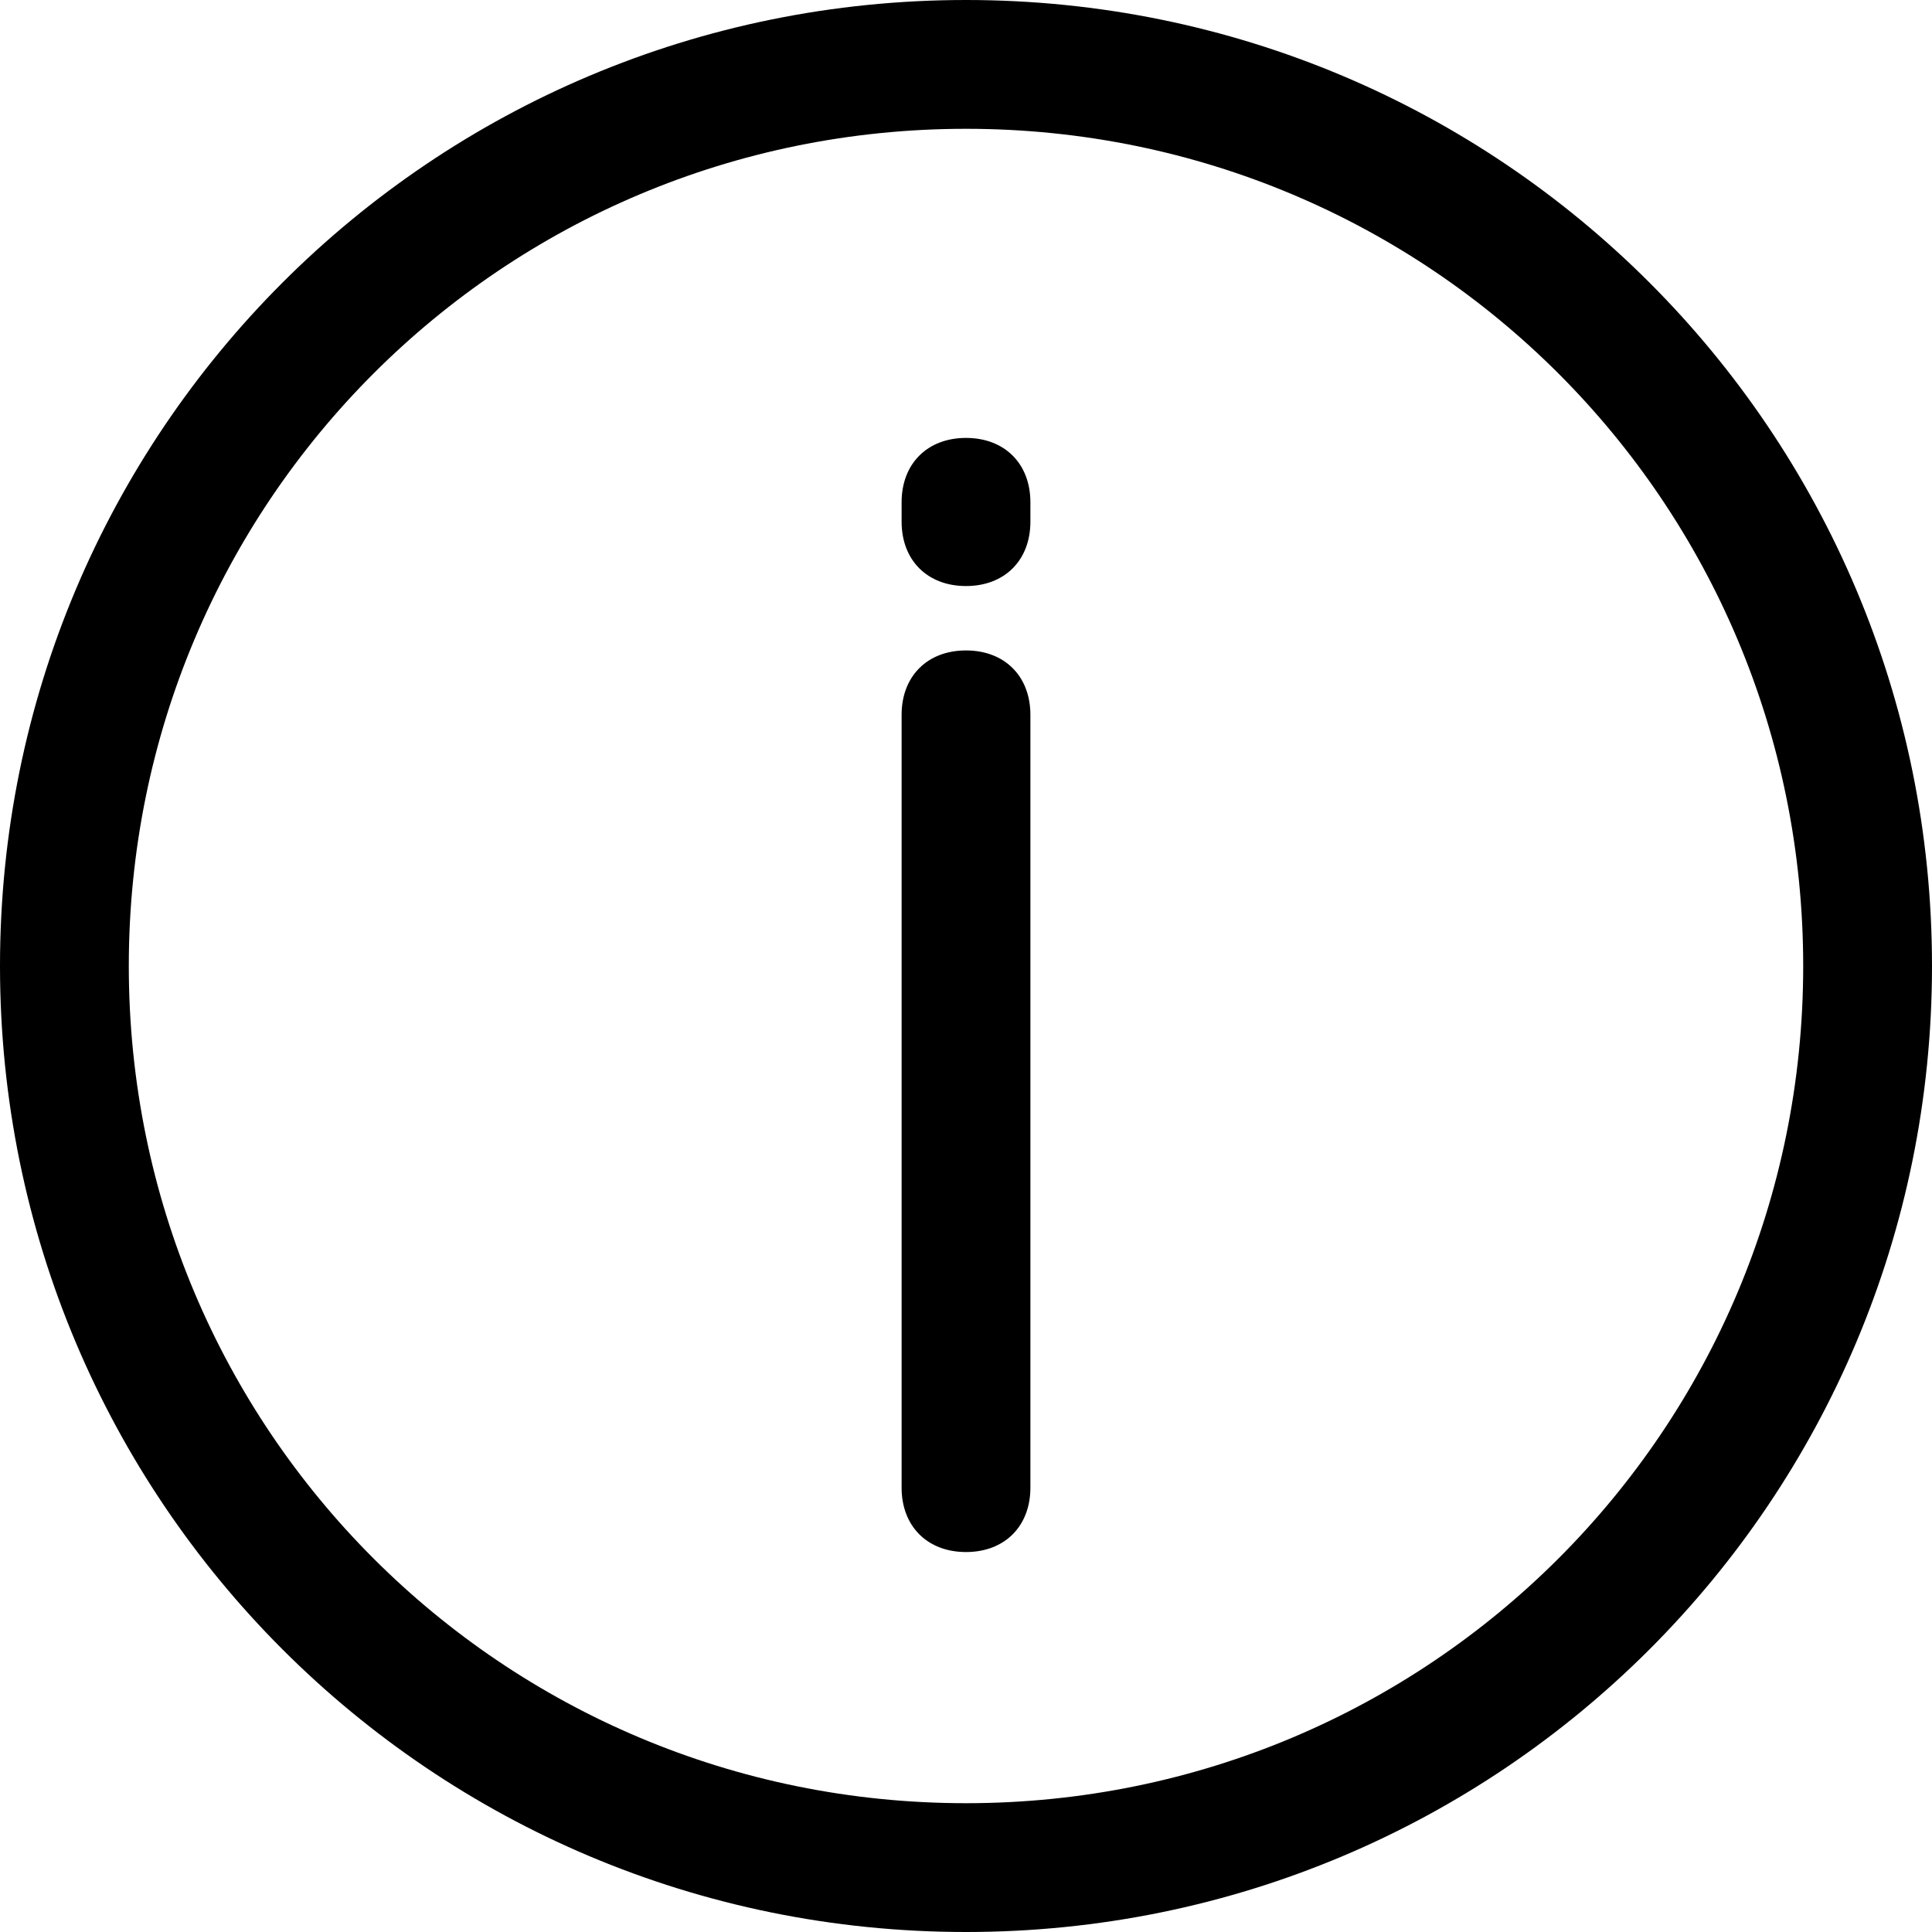 <svg xmlns="http://www.w3.org/2000/svg" viewBox="0 0 30 30" fill="currentColor">
<path d="M15,24.1c-0.6,0-1-0.4-1-1v-12c0-0.6,0.4-1,1-1s1,0.4,1,1v12C16,23.7,15.6,24.1,15,24.1z"/>
<path d="M15,9.1c-0.6,0-1-0.4-1-1V7.8c0-0.6,0.4-1,1-1s1,0.4,1,1v0.3C16,8.7,15.6,9.1,15,9.1z"/>
<path d="M15,30C6.7,30,0,23.3,0,15C0,6.7,6.7,0,15,0s15,6.7,15,15C30,23.3,23.3,30,15,30z M15,2C7.8,2,2,7.8,2,15s5.8,13,13,13
  s13-5.8,13-13S22.2,2,15,2z"/>
</svg>
